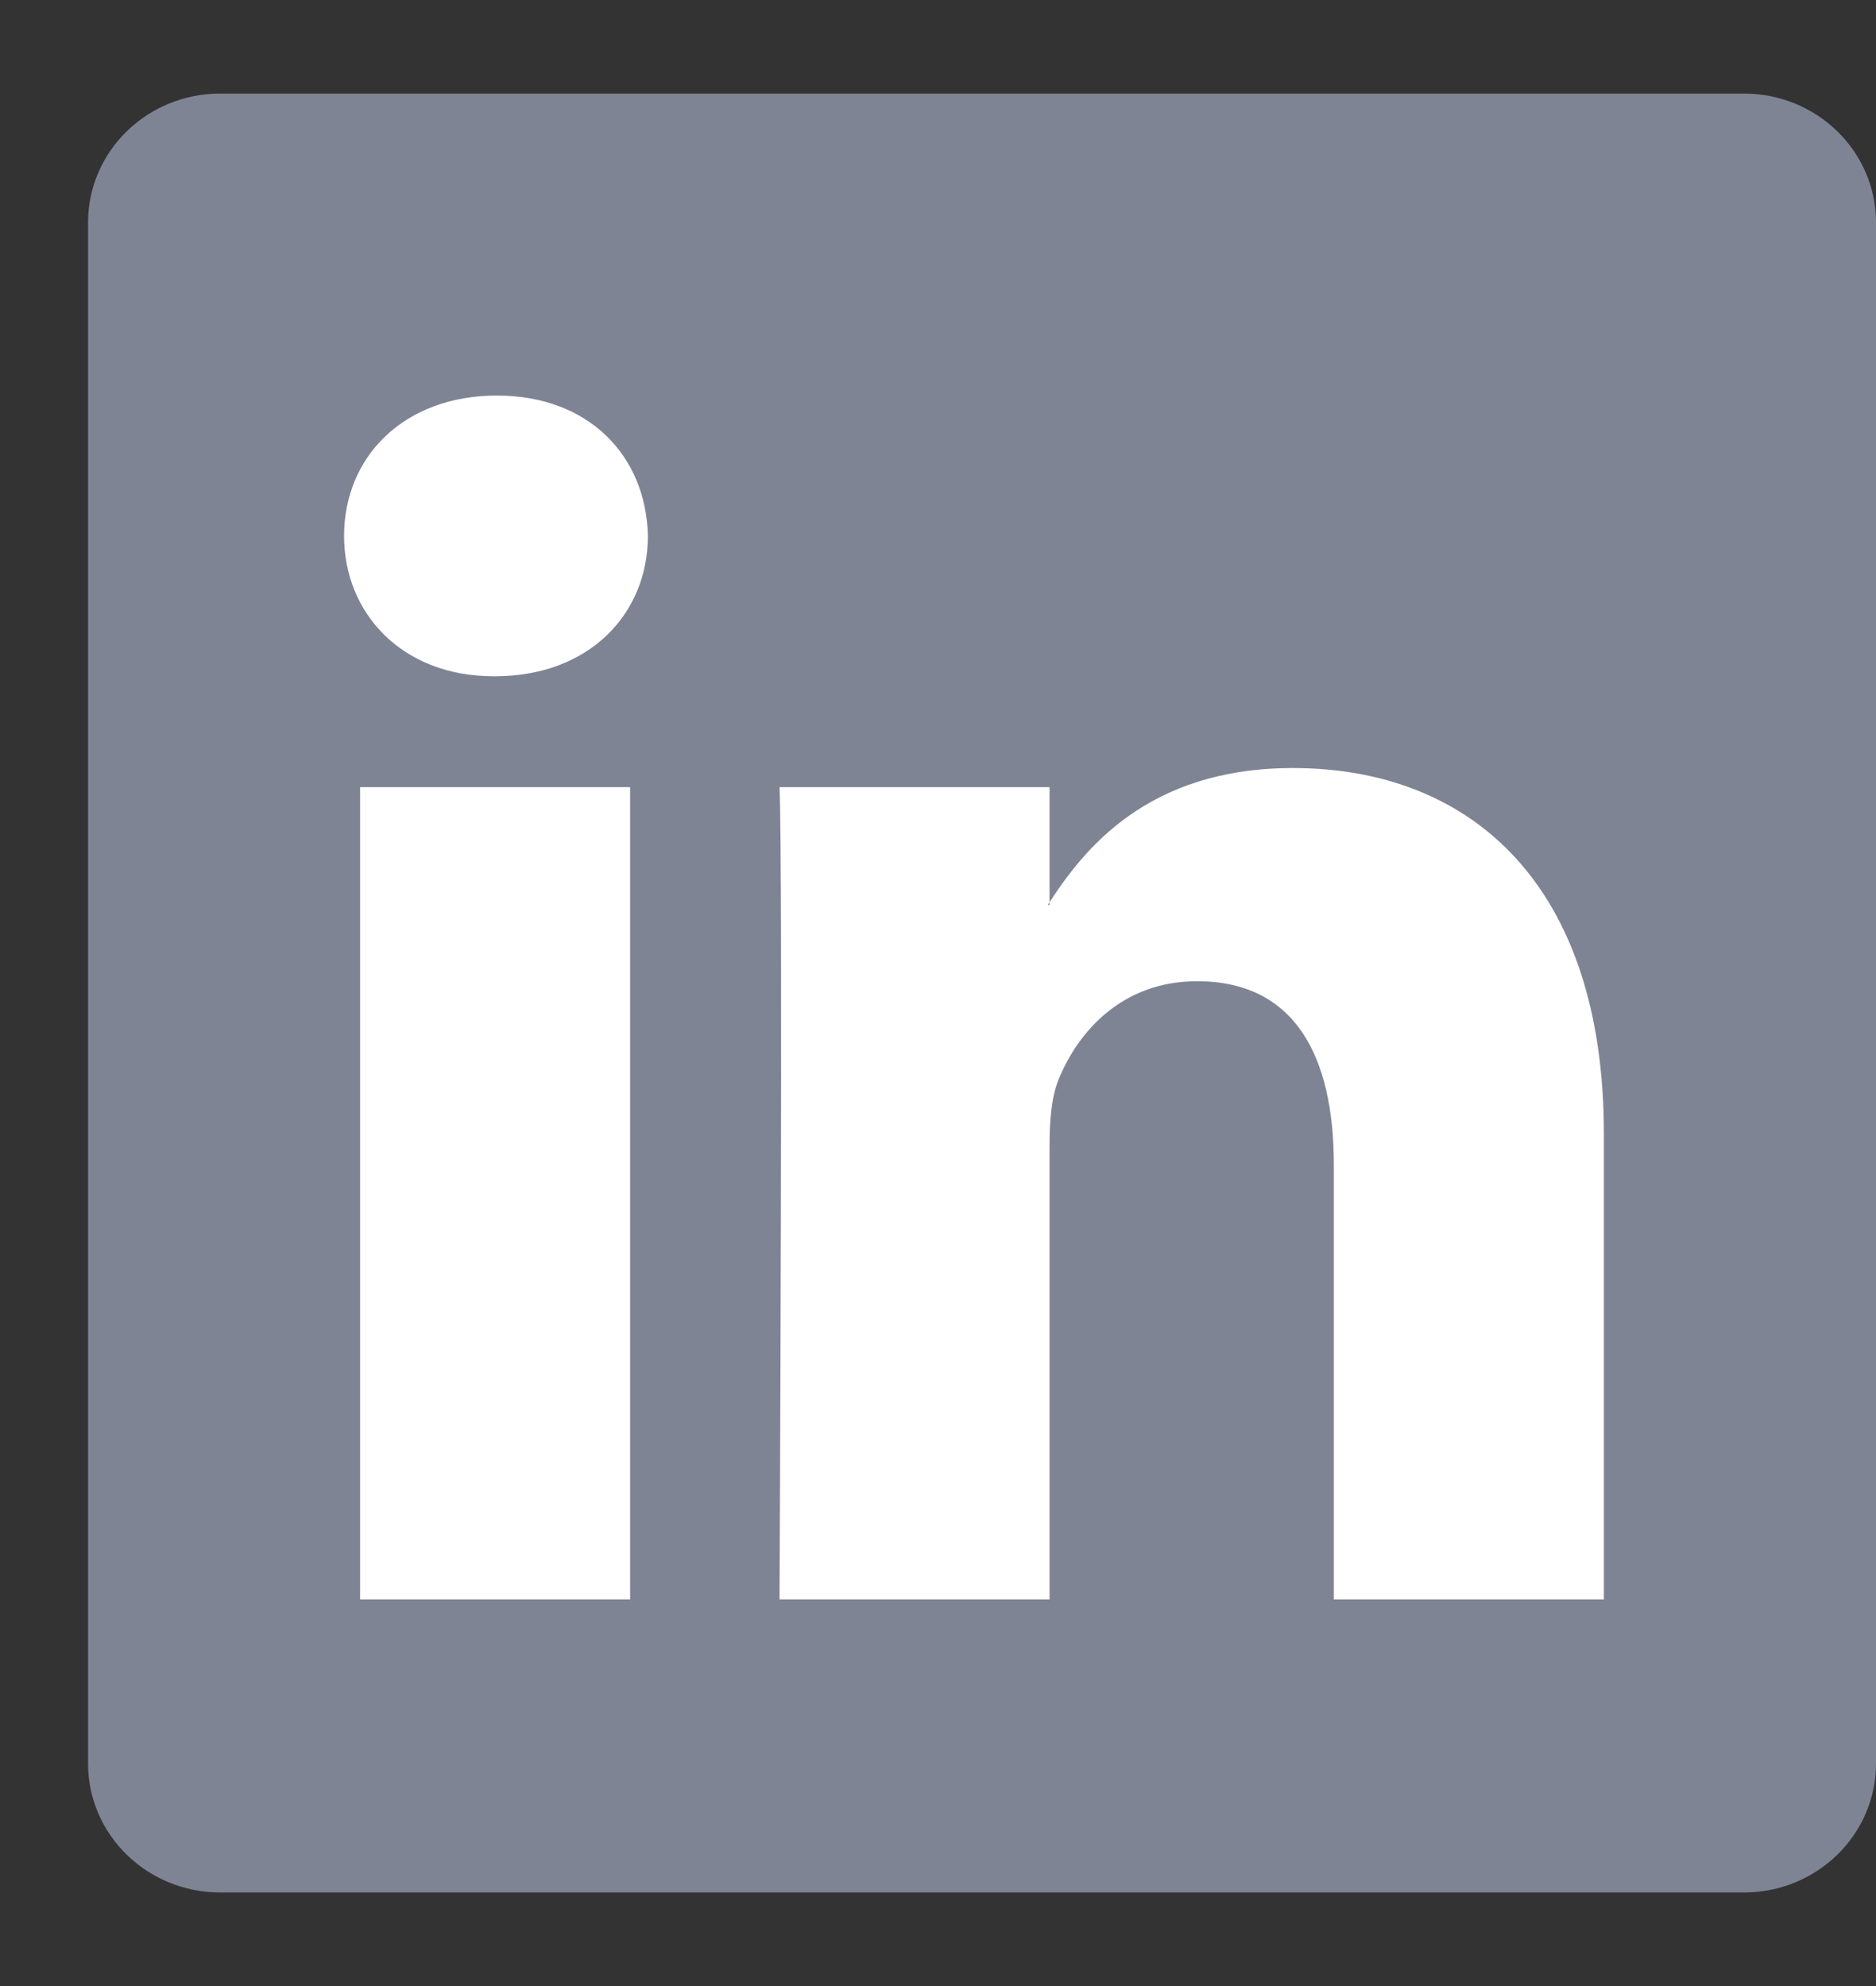 <svg width="17" height="18" viewBox="0 0 17 18" fill="none" xmlns="http://www.w3.org/2000/svg">
<rect x="0" y="0" width="17" height="18" fill="#333333" stroke="none"/>
<path d="M0.798 2.016C0.798 1.371 1.334 0.848 1.995 0.848H15.803C16.464 0.848 17 1.371 17 2.016V15.984C17 16.629 16.464 17.152 15.803 17.152H1.995C1.334 17.152 0.798 16.629 0.798 15.984V2.016V2.016Z" fill="#7F8494"/>
<path fill-rule="evenodd" clip-rule="evenodd" d="M5.71 14.496V7.134H3.263V14.496H5.71V14.496ZM4.486 6.129C5.34 6.129 5.871 5.563 5.871 4.857C5.855 4.135 5.34 3.585 4.502 3.585C3.665 3.585 3.118 4.135 3.118 4.857C3.118 5.563 3.649 6.129 4.47 6.129H4.486H4.486Z" fill="white"/>
<path fill-rule="evenodd" clip-rule="evenodd" d="M7.064 14.496H9.511V10.385C9.511 10.165 9.527 9.945 9.591 9.788C9.768 9.348 10.171 8.893 10.847 8.893C11.732 8.893 12.087 9.568 12.087 10.558V14.496H14.534V10.275C14.534 8.014 13.326 6.961 11.716 6.961C10.396 6.961 9.817 7.699 9.495 8.202H9.511V7.134H7.064C7.096 7.825 7.064 14.496 7.064 14.496H7.064Z" fill="white"/>
</svg>
